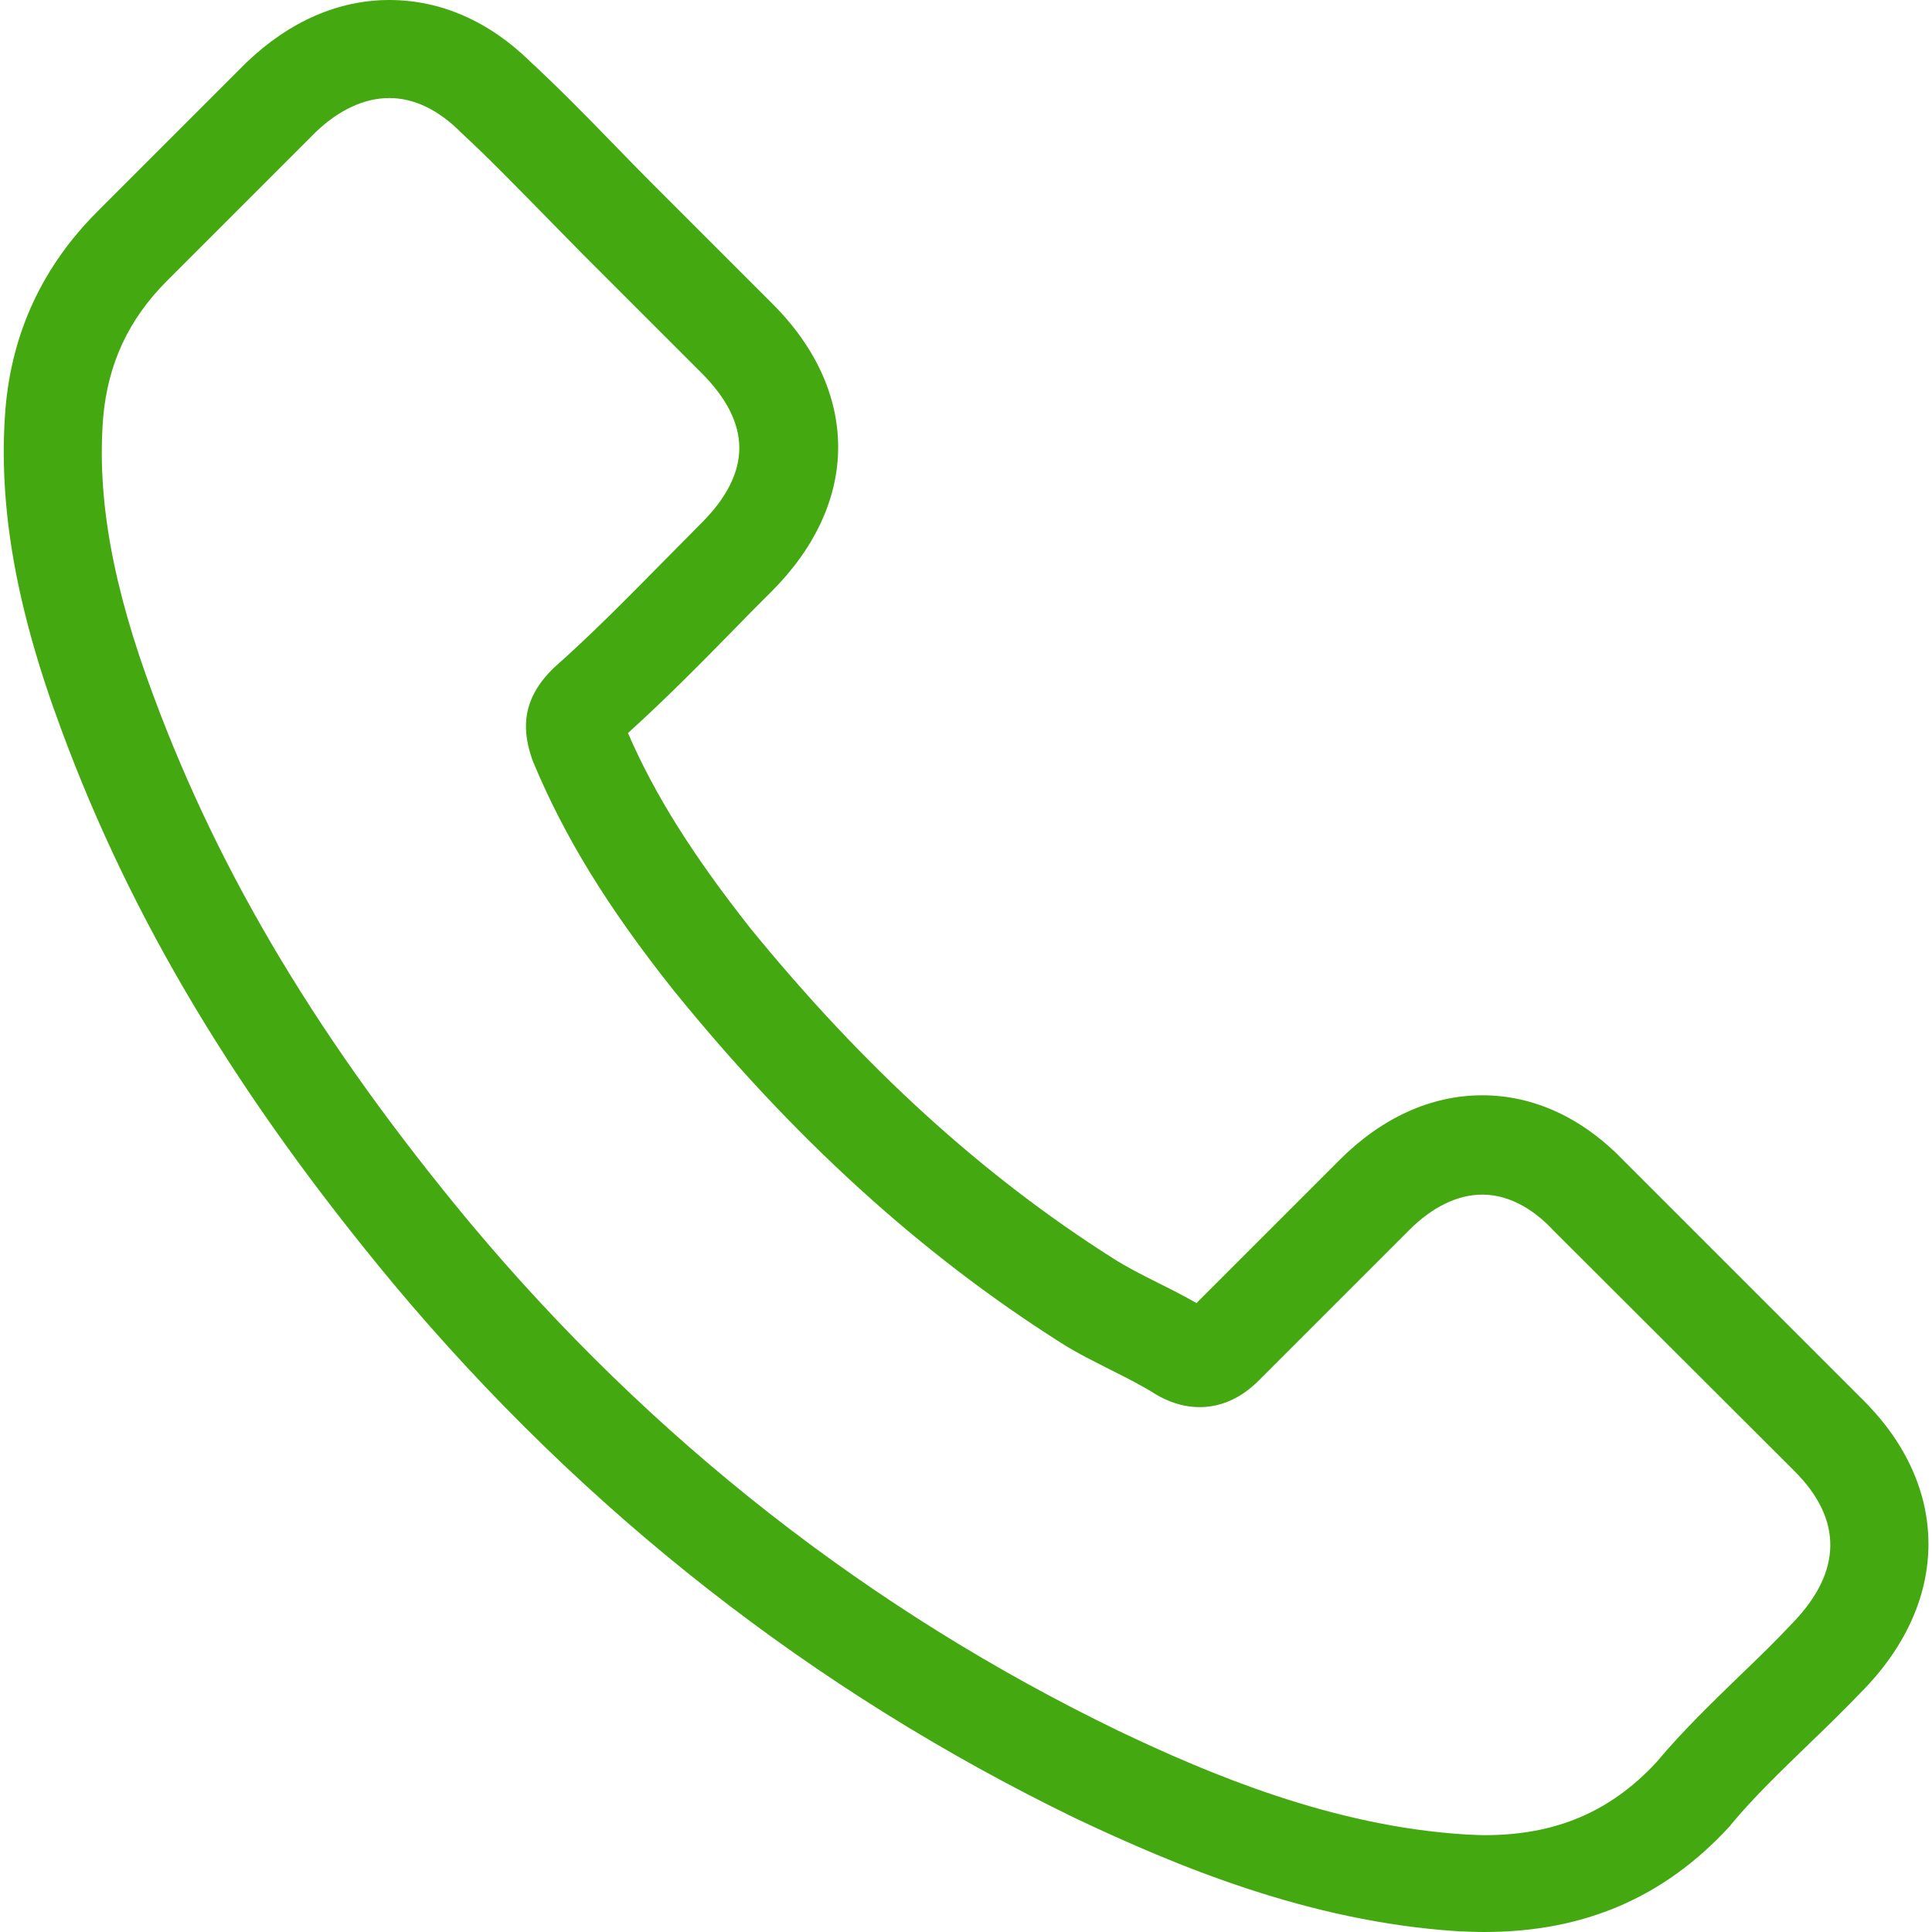 <svg width="24" height="24" viewBox="0 0 24 24" fill="none" xmlns="http://www.w3.org/2000/svg">
<path d="M4.892 15.954C7.259 18.783 10.109 21.011 13.361 22.588C14.599 23.174 16.255 23.871 18.101 23.99C18.215 23.995 18.324 24 18.439 24C19.677 24 20.672 23.572 21.482 22.692C21.487 22.687 21.497 22.677 21.502 22.667C21.791 22.319 22.119 22.006 22.462 21.673C22.696 21.449 22.934 21.215 23.163 20.976C24.222 19.872 24.222 18.47 23.153 17.401L20.164 14.412C19.657 13.885 19.05 13.606 18.414 13.606C17.777 13.606 17.166 13.885 16.643 14.407L14.863 16.187C14.699 16.093 14.53 16.008 14.371 15.929C14.172 15.829 13.988 15.735 13.824 15.63C12.202 14.601 10.73 13.258 9.323 11.533C8.612 10.632 8.134 9.877 7.801 9.106C8.269 8.683 8.706 8.24 9.129 7.808C9.278 7.654 9.432 7.499 9.587 7.345C10.124 6.808 10.412 6.186 10.412 5.555C10.412 4.923 10.129 4.302 9.587 3.765L8.105 2.283C7.931 2.109 7.766 1.939 7.597 1.765C7.269 1.427 6.926 1.079 6.588 0.766C6.076 0.264 5.474 0 4.837 0C4.206 0 3.599 0.264 3.067 0.771L1.207 2.631C0.531 3.307 0.148 4.128 0.068 5.077C-0.026 6.266 0.192 7.529 0.759 9.056C1.63 11.418 2.943 13.611 4.892 15.954ZM1.282 5.182C1.341 4.521 1.595 3.969 2.072 3.491L3.922 1.641C4.211 1.363 4.529 1.218 4.837 1.218C5.141 1.218 5.449 1.363 5.732 1.651C6.066 1.959 6.379 2.283 6.717 2.626C6.886 2.8 7.06 2.974 7.234 3.153L8.716 4.635C9.025 4.943 9.184 5.257 9.184 5.565C9.184 5.873 9.025 6.186 8.716 6.495C8.562 6.649 8.408 6.808 8.254 6.962C7.791 7.43 7.359 7.872 6.881 8.295L6.856 8.32C6.444 8.733 6.508 9.126 6.608 9.424C6.613 9.439 6.618 9.449 6.623 9.464C7.006 10.384 7.538 11.259 8.368 12.303C9.86 14.143 11.432 15.571 13.162 16.67C13.376 16.809 13.605 16.918 13.819 17.028C14.018 17.127 14.202 17.222 14.366 17.326C14.386 17.336 14.4 17.346 14.42 17.356C14.585 17.441 14.744 17.48 14.903 17.48C15.301 17.48 15.559 17.227 15.644 17.142L17.504 15.282C17.792 14.994 18.105 14.84 18.414 14.84C18.792 14.84 19.1 15.073 19.294 15.282L22.293 18.276C22.89 18.873 22.884 19.519 22.278 20.151C22.069 20.375 21.85 20.588 21.616 20.812C21.268 21.15 20.905 21.499 20.577 21.891C20.005 22.508 19.324 22.797 18.444 22.797C18.359 22.797 18.27 22.791 18.185 22.787C16.554 22.682 15.037 22.046 13.898 21.503C10.805 20.007 8.09 17.883 5.837 15.188C3.982 12.955 2.734 10.876 1.908 8.648C1.396 7.281 1.202 6.182 1.282 5.182Z" fill="#44A910"/>
</svg>
